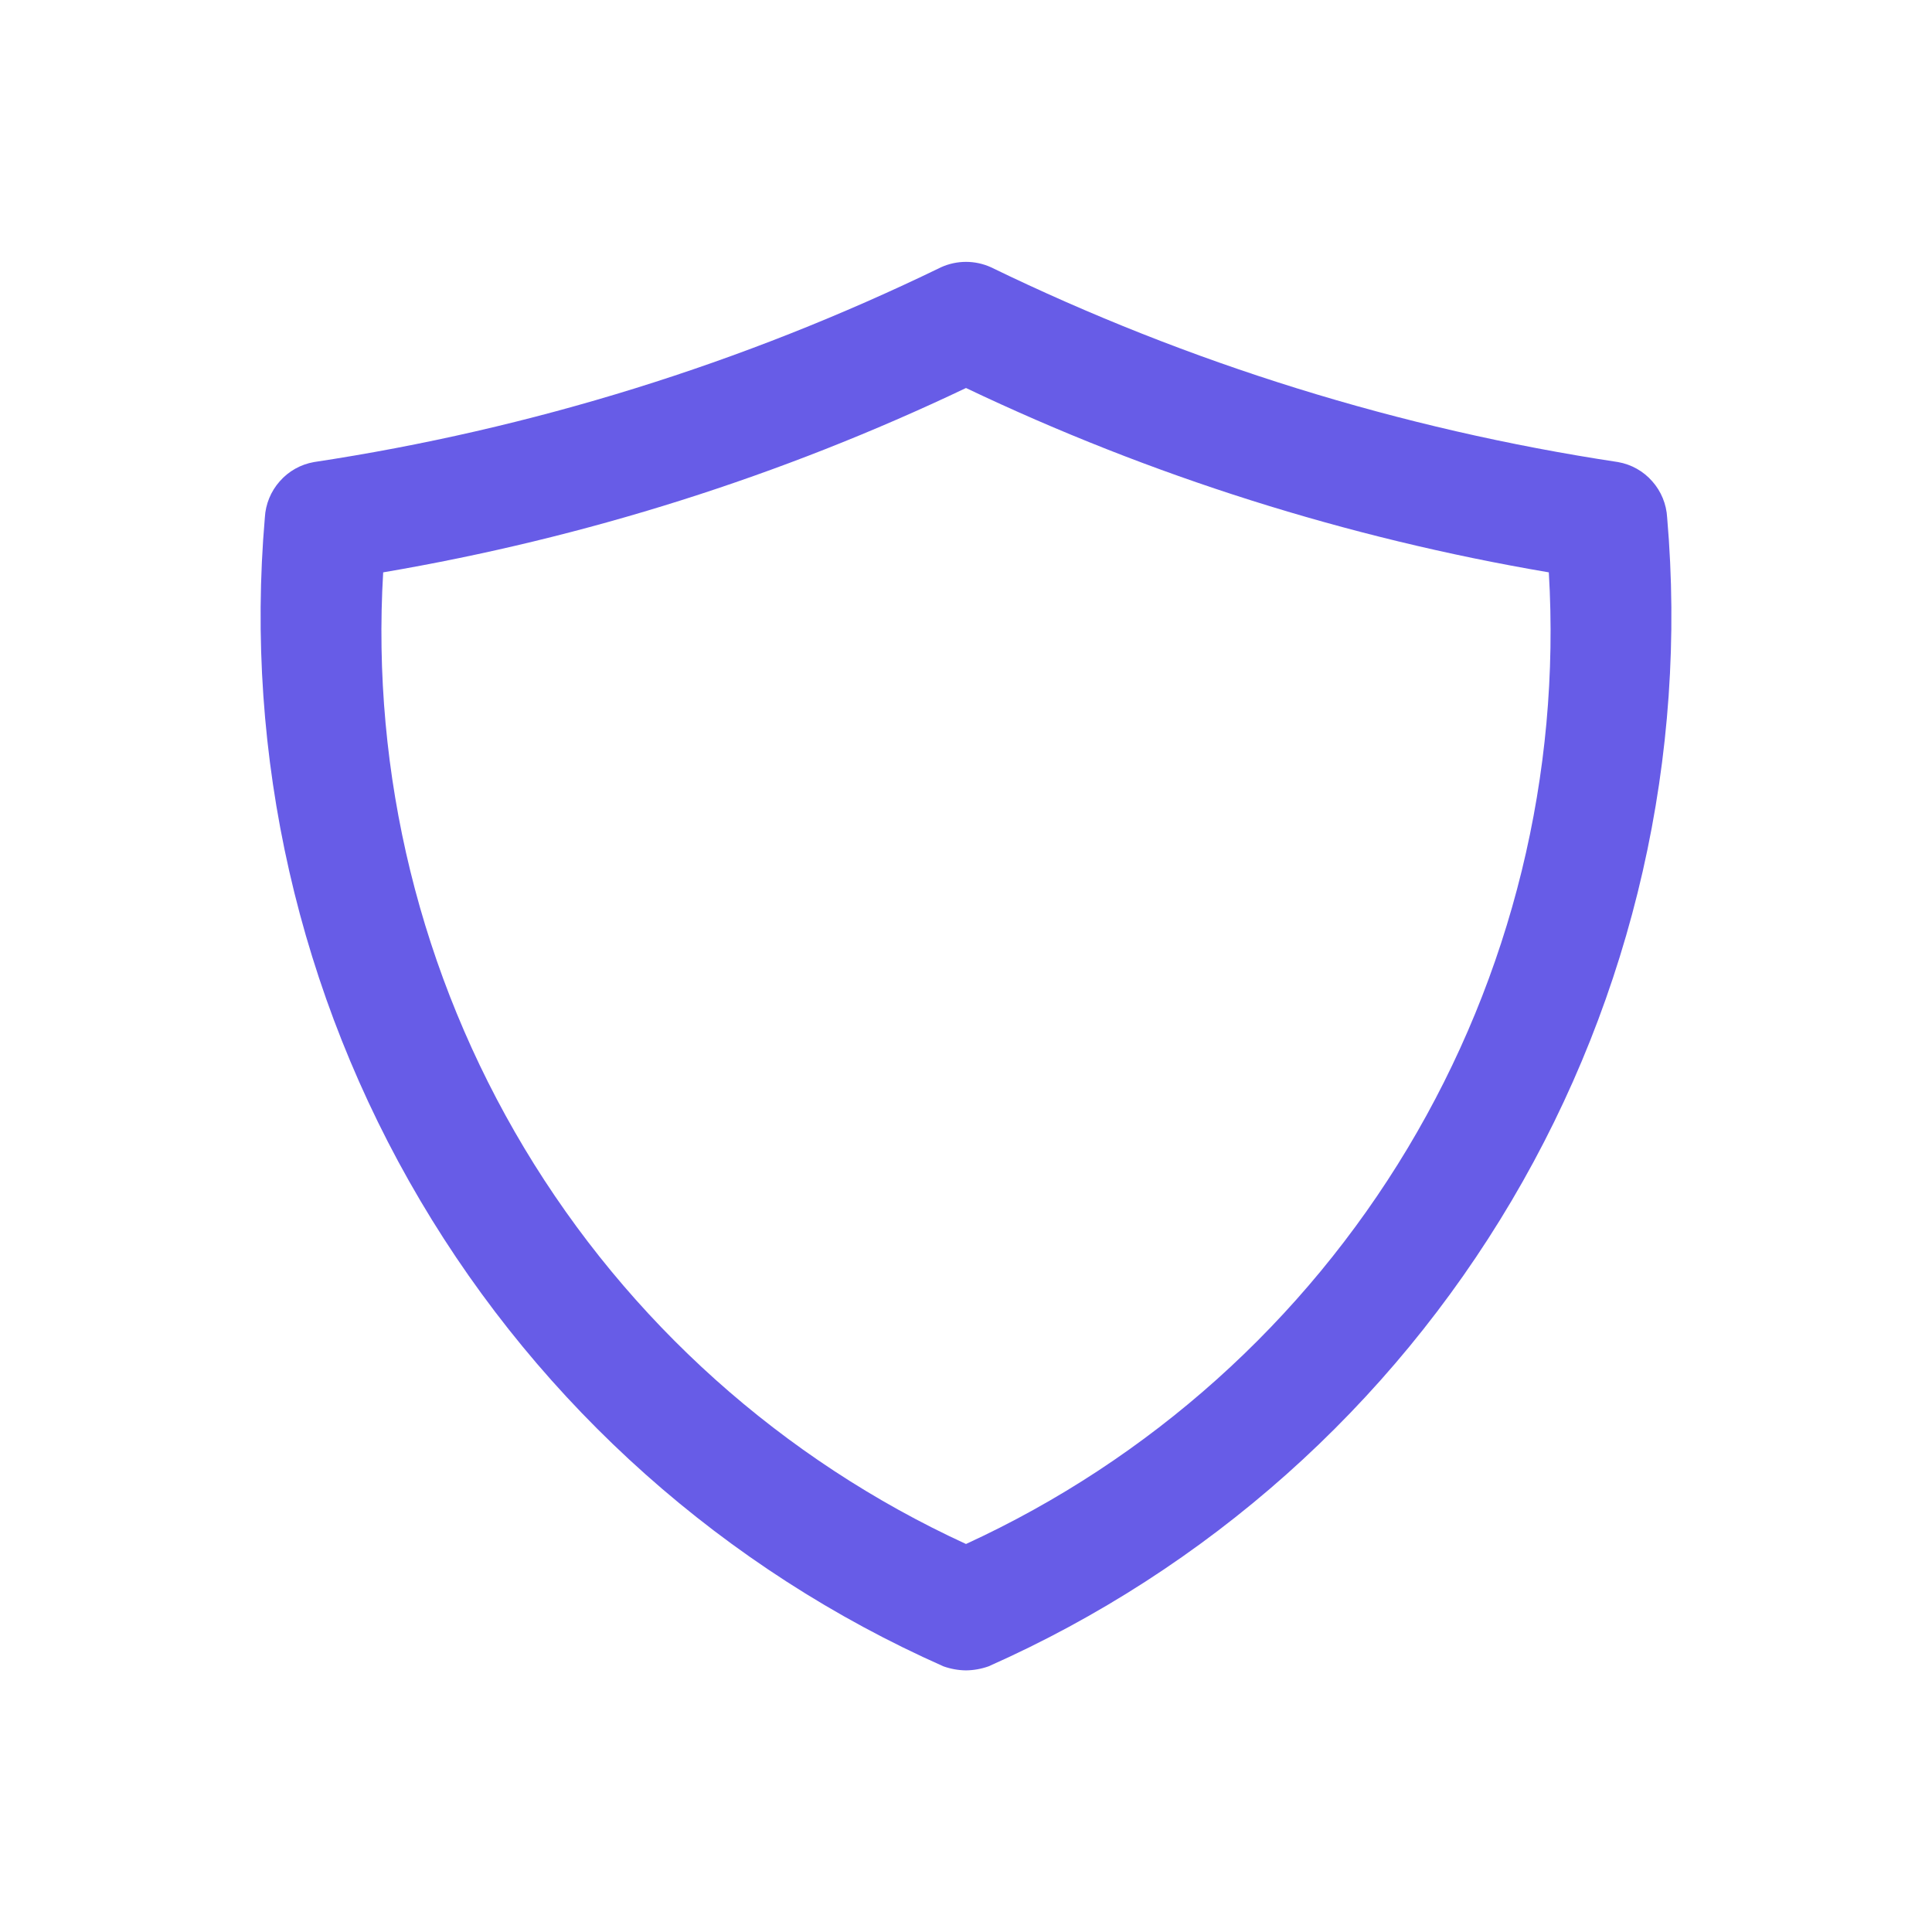 <!DOCTYPE svg PUBLIC "-//W3C//DTD SVG 1.1//EN" "http://www.w3.org/Graphics/SVG/1.1/DTD/svg11.dtd">
<!-- Uploaded to: SVG Repo, www.svgrepo.com, Transformed by: SVG Repo Mixer Tools -->
<svg width="800px" height="800px" viewBox="0 0 24 24" fill="none" xmlns="http://www.w3.org/2000/svg">
<g id="SVGRepo_bgCarrier" stroke-width="0"/>
<g id="SVGRepo_tracerCarrier" stroke-linecap="round" stroke-linejoin="round"/>
<g id="SVGRepo_iconCarrier"> <path d="M12 20.75C11.905 20.749 11.81 20.732 11.72 20.7C9.004 19.495 6.732 17.472 5.221 14.914C3.71 12.356 3.035 9.39 3.29 6.43C3.299 6.263 3.364 6.104 3.475 5.979C3.585 5.853 3.735 5.769 3.9 5.74C6.604 5.331 9.23 4.515 11.69 3.32C11.787 3.276 11.893 3.253 12 3.253C12.107 3.253 12.213 3.276 12.31 3.32C14.77 4.515 17.396 5.331 20.1 5.74C20.265 5.769 20.415 5.853 20.525 5.979C20.636 6.104 20.701 6.263 20.71 6.43C20.965 9.39 20.29 12.356 18.779 14.914C17.268 17.472 14.996 19.495 12.28 20.7C12.19 20.732 12.095 20.749 12 20.75ZM4.76 7.11C4.611 9.617 5.223 12.111 6.514 14.264C7.806 16.418 9.718 18.131 12 19.18C14.282 18.131 16.194 16.418 17.486 14.264C18.777 12.111 19.389 9.617 19.24 7.11C16.733 6.684 14.296 5.914 12 4.82C9.704 5.914 7.267 6.684 4.76 7.11Z" fill="#675ce7"/> </g>
</svg>